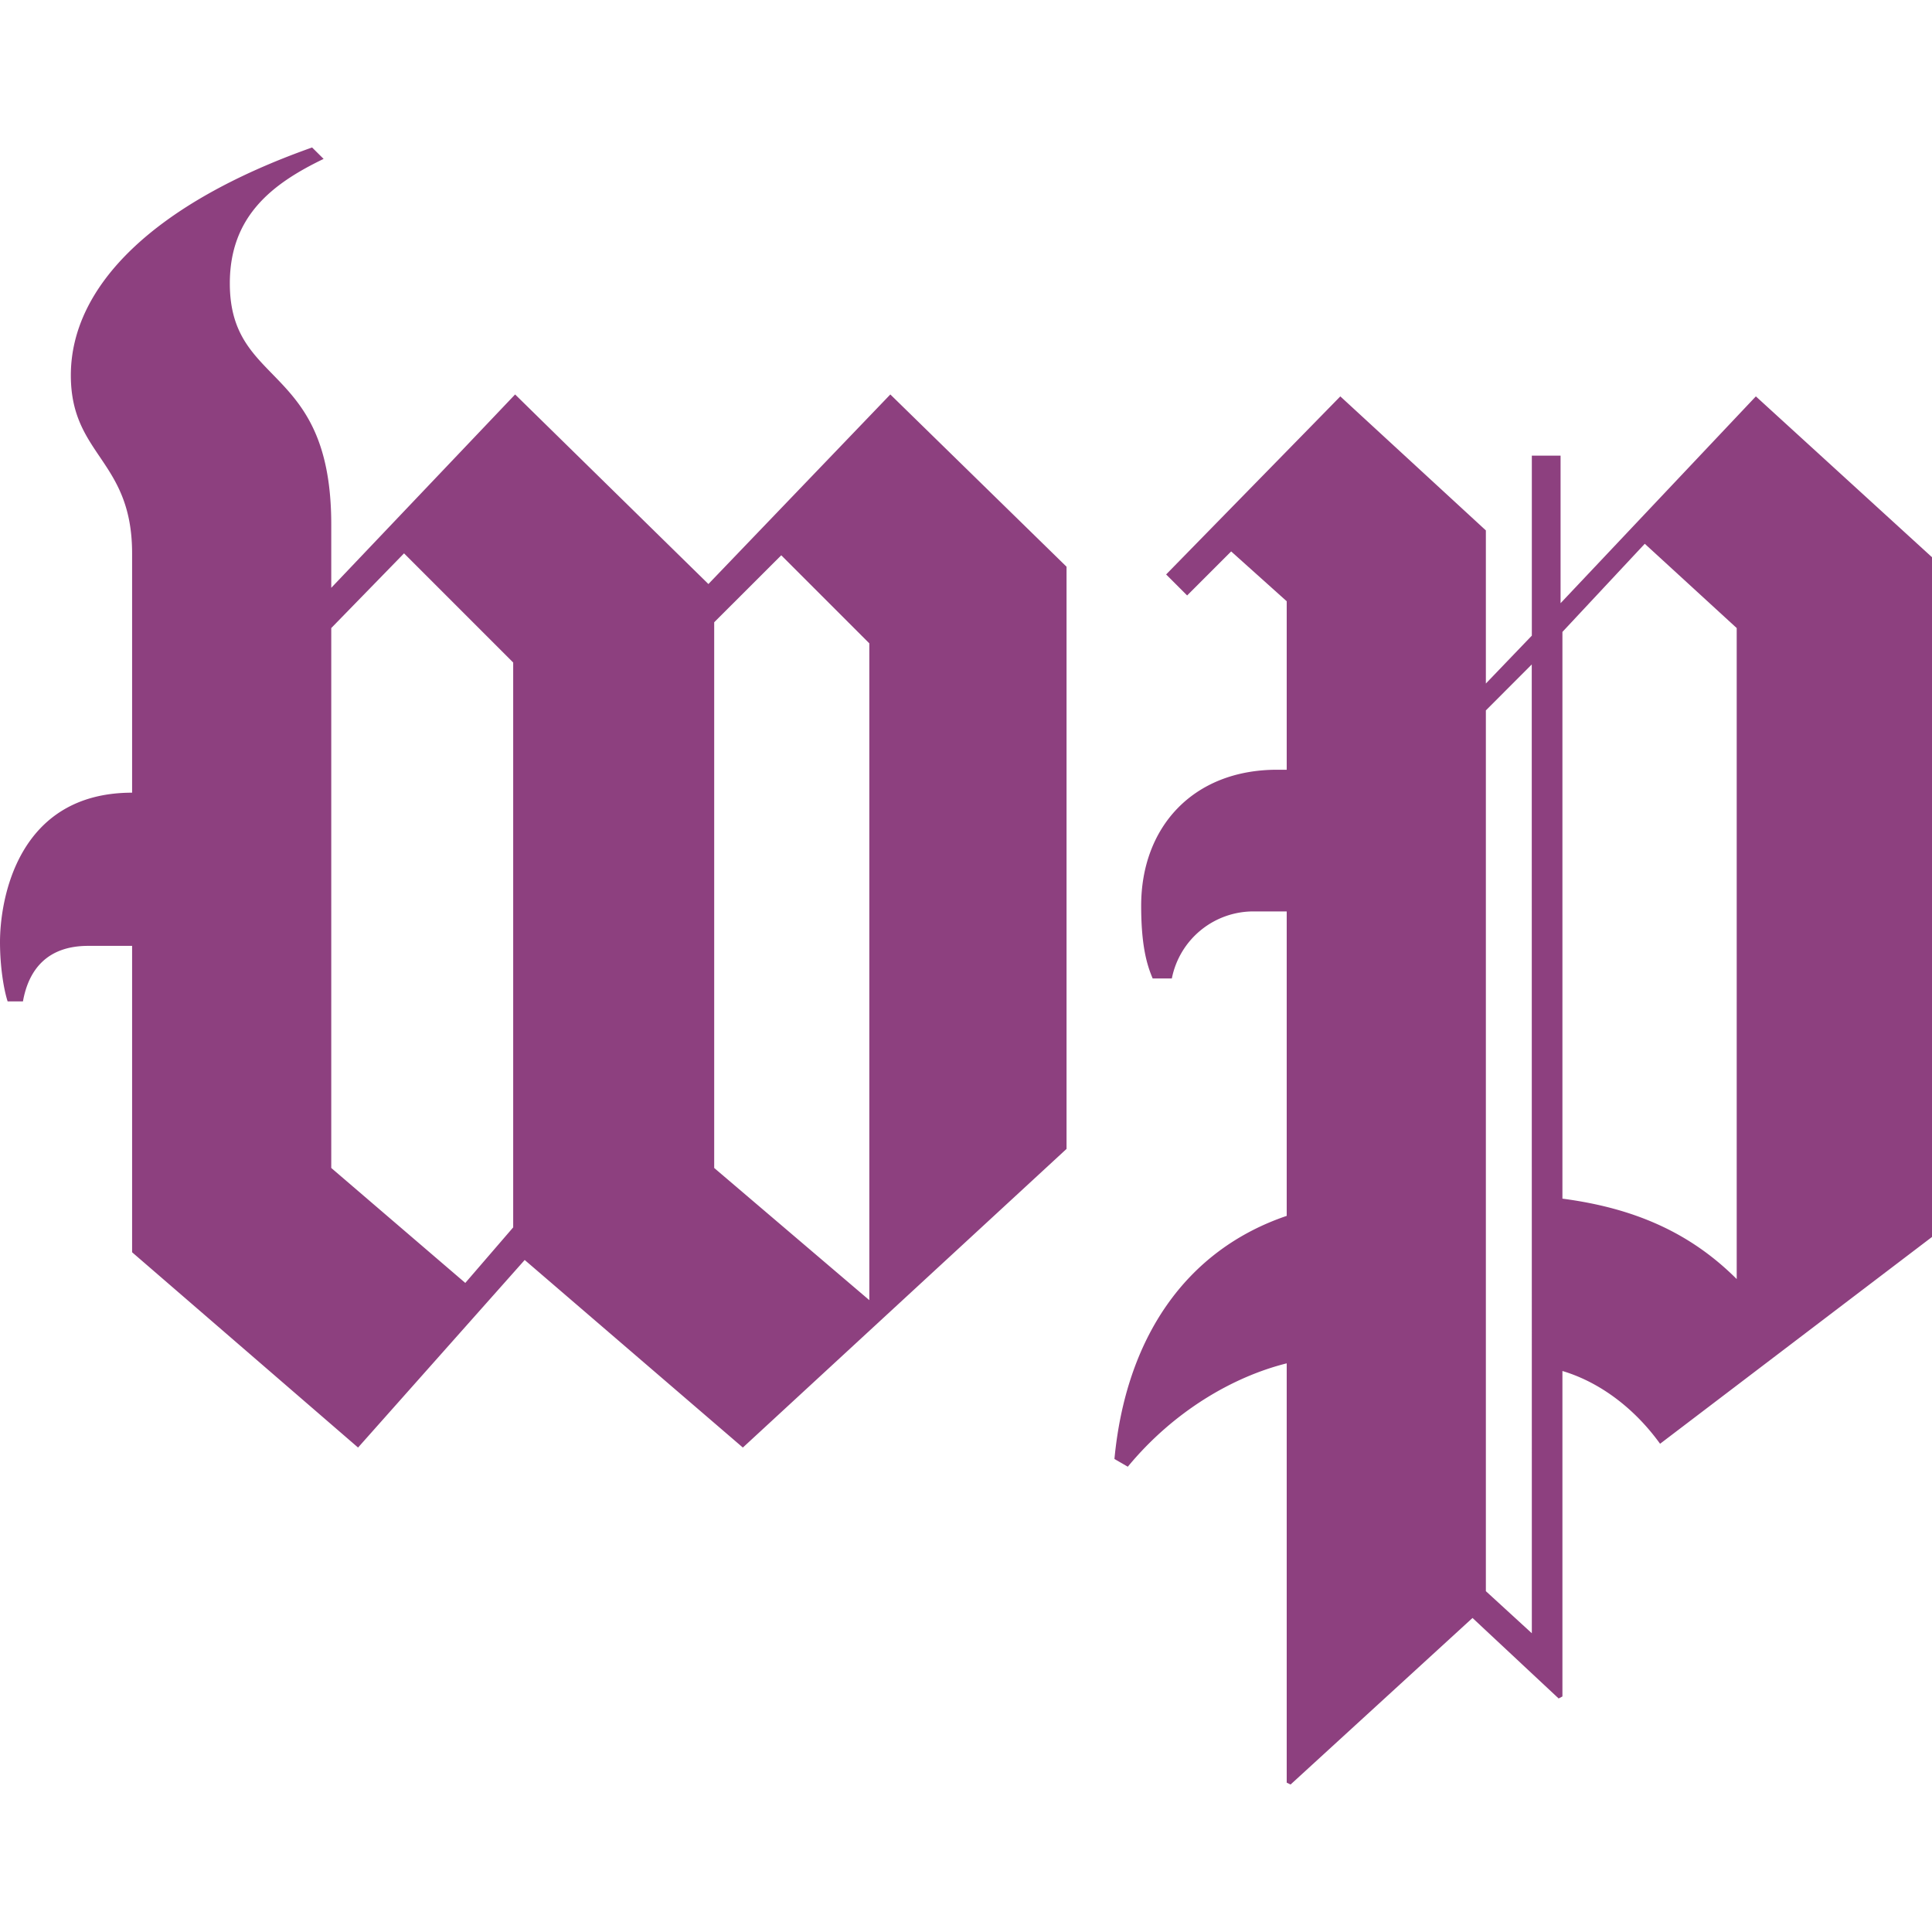 <svg role="img" width="32px" height="32px" viewBox="0 0 24 24" xmlns="http://www.w3.org/2000/svg"><title>The Washington Post</title><path fill="#8d407f" d="M24 15.366V6.922l-2.188-1.998-2.426 2.569V5.66h-.357v2.236l-.571.595V6.589L16.65 4.924l-2.164 2.212.261.261.547-.547.69.619v2.093h-.119c-1.046 0-1.689.714-1.689 1.689 0 .5.072.737.143.904h.238a1.033 1.033 0 011.023-.833h.404v3.782c-1.26.428-1.998 1.522-2.14 3.02l.166.096c.57-.69 1.308-1.118 1.974-1.284v5.209l.048.023 2.26-2.069 1.07 1 .047-.025v-4.043c.476.142.904.475 1.213.904zm-2.426.523c-.571-.57-1.26-.88-2.165-.999V7.85l1.023-1.095 1.142 1.047zm-2.545 4.4l-.571-.523V8.825l.57-.571zm-5.78-6.017V7.04L11.06 4.9 8.8 7.255 6.399 4.9 4.115 7.302v-.785c0-2.021-1.26-1.688-1.26-2.997 0-.832.523-1.237 1.165-1.546l-.143-.142C1.927 2.522.88 3.544.88 4.662c0 1 .761 1.047.761 2.212v2.973C.214 9.847 0 11.18 0 11.703c0 .309.048.594.095.737h.19c.072-.404.31-.69.81-.69h.546v3.806l2.807 2.426 2.07-2.33 2.71 2.33zm-2.45 1.879l-1.927-1.642V7.73l.833-.832 1.094 1.094zm-4.424-.904l-.595.69-1.665-1.428V7.802l.904-.928L6.375 8.23Z"/></svg>